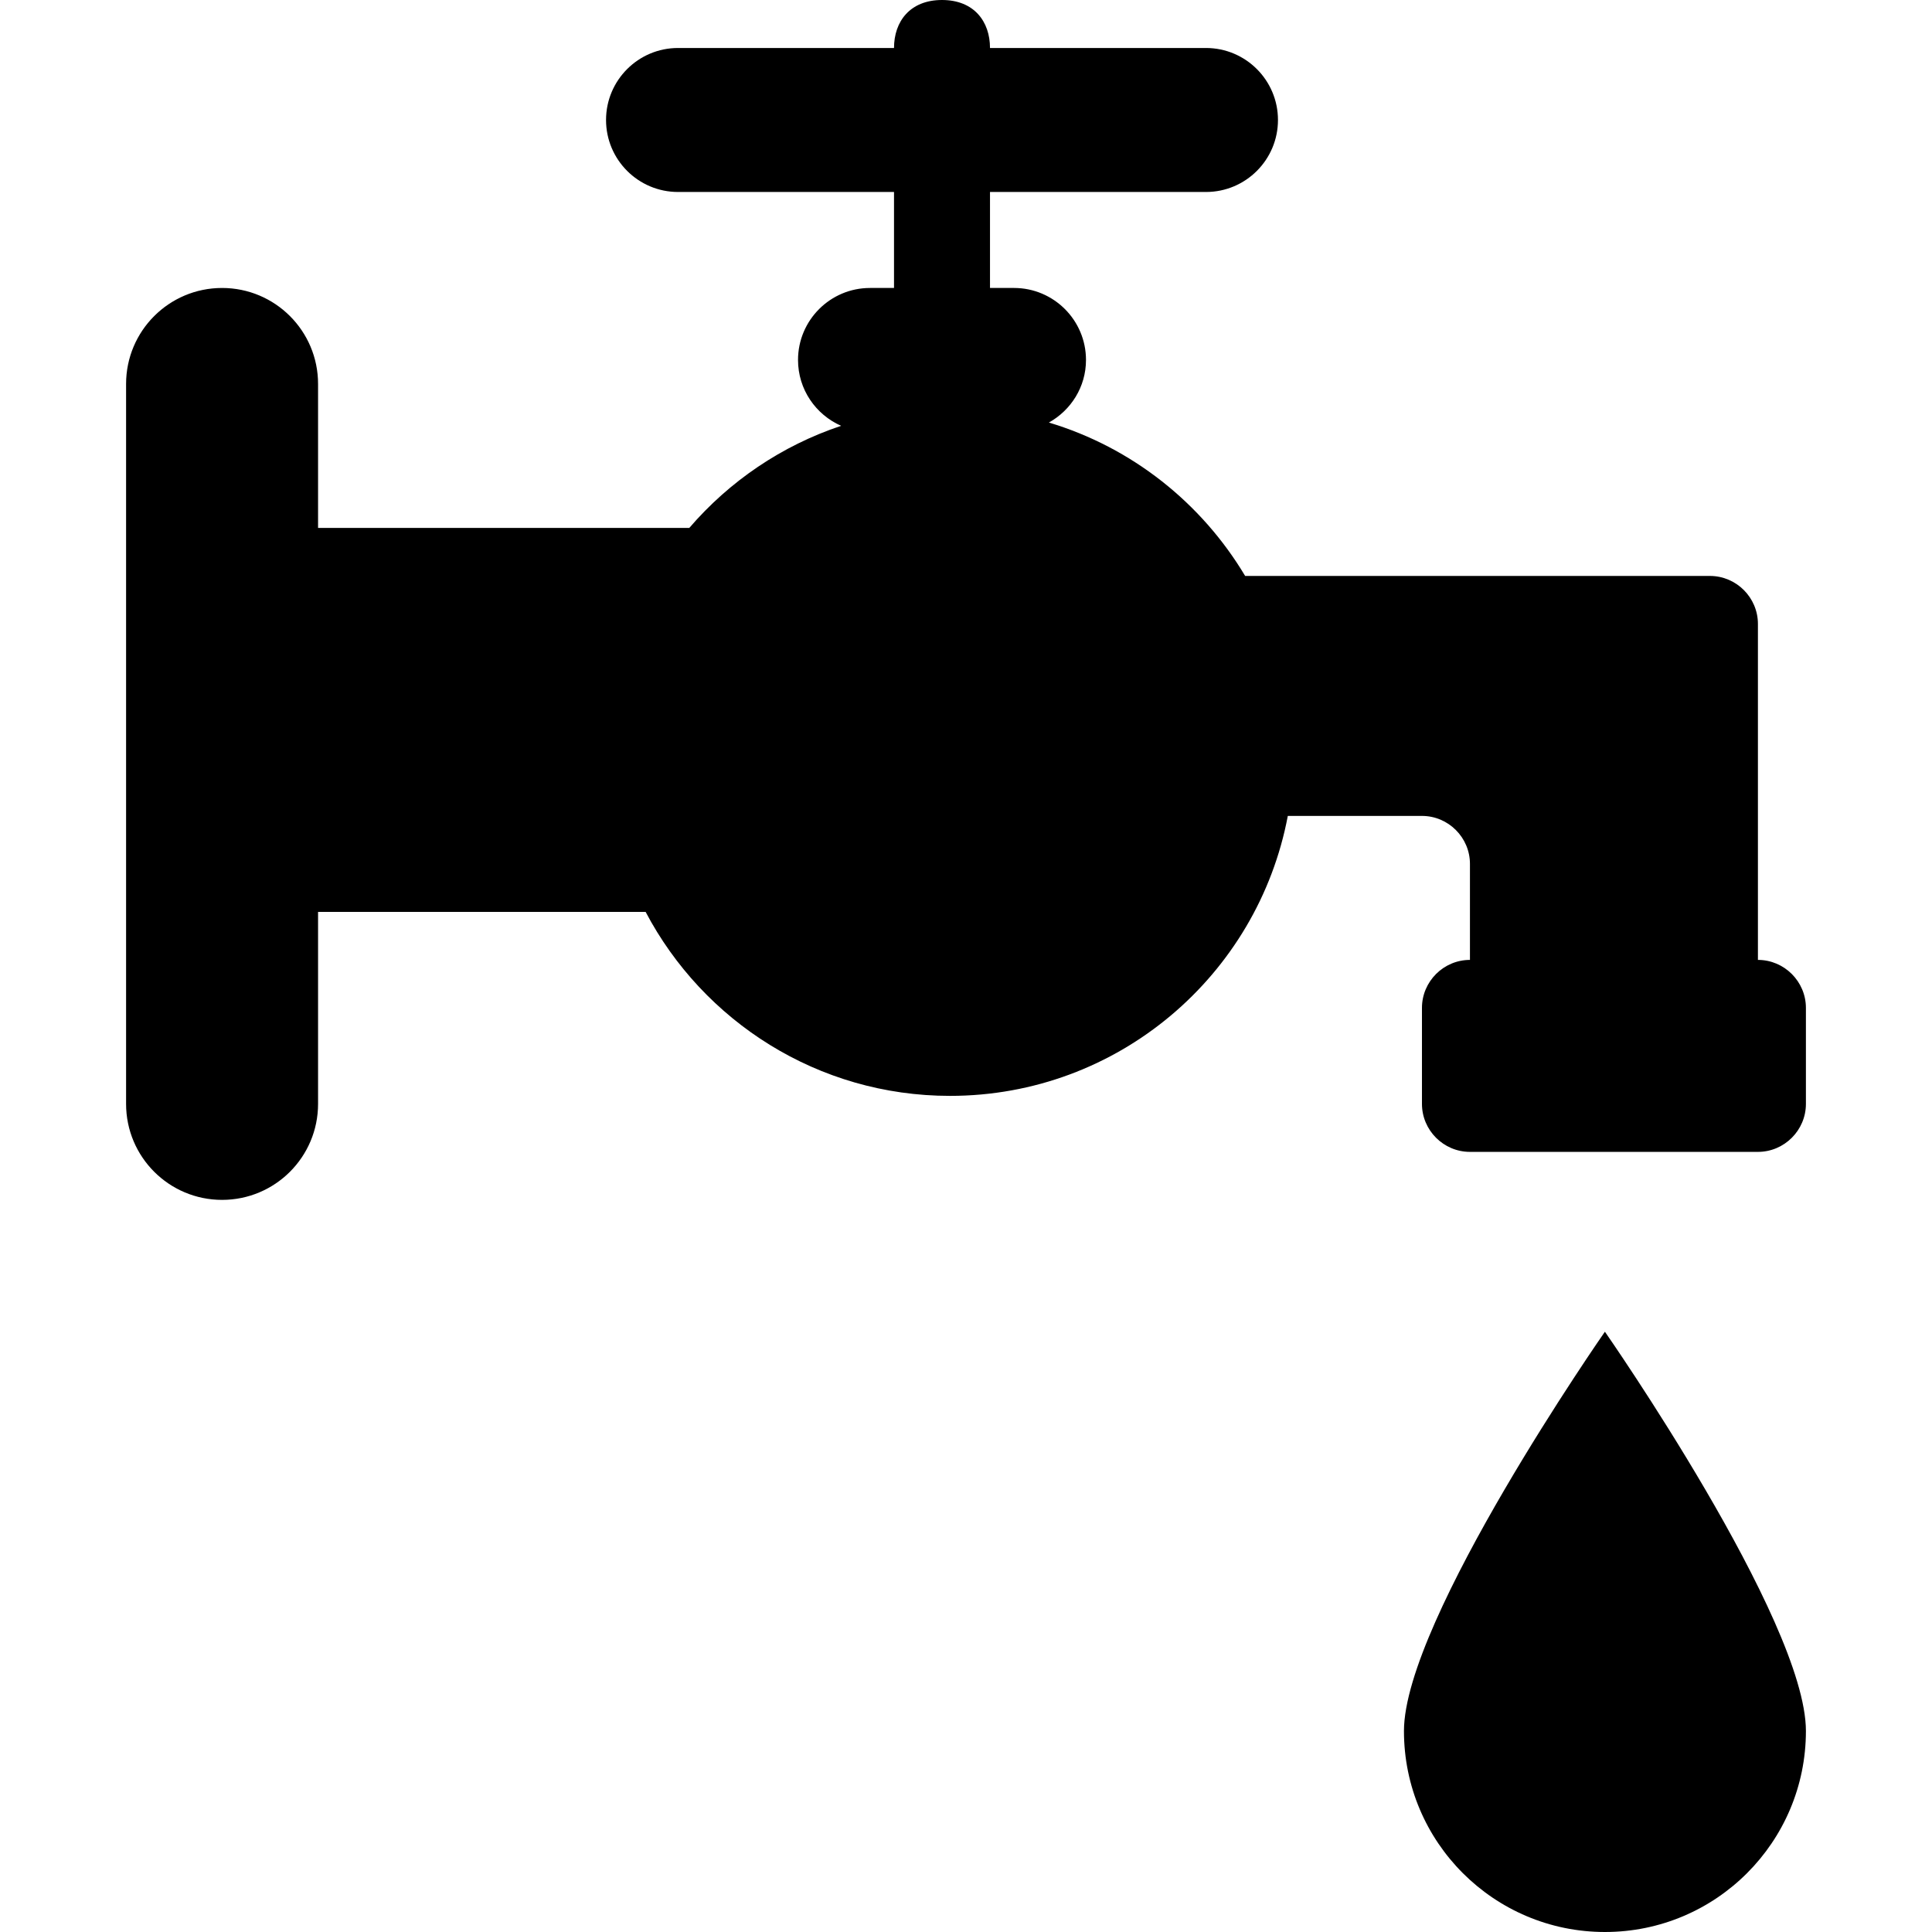 <?xml version="1.0" encoding="iso-8859-1"?>
<!-- Uploaded to: SVG Repo, www.svgrepo.com, Generator: SVG Repo Mixer Tools -->
<!DOCTYPE svg PUBLIC "-//W3C//DTD SVG 1.1//EN" "http://www.w3.org/Graphics/SVG/1.1/DTD/svg11.dtd">
<svg fill="#000000" version="1.1" id="Capa_1" xmlns="http://www.w3.org/2000/svg" xmlns:xlink="http://www.w3.org/1999/xlink" 
	 width="800px" height="800px" viewBox="0 0 384.929 384.929"
	 xml:space="preserve">
<g>
	<g>
		<path d="M350.246,191.25v-66.938c0-5.259-4.303-9.562-9.562-9.562h-19.125c-5.26,0-13.865,0-19.125,0s-13.865,0-19.125,0H248.08
			c-8.683-14.535-22.548-25.599-39.101-30.562c4.389-2.448,7.392-7.086,7.392-12.47c0-7.918-6.426-14.344-14.344-14.344h-4.781
			V38.25h43.031c7.918,0,14.344-6.426,14.344-14.344s-6.426-14.344-14.344-14.344h-43.031c0-5.278-3.185-9.562-9.562-9.562
			s-9.562,4.284-9.562,9.562h-43.031c-7.918,0-14.344,6.426-14.344,14.344s6.426,14.344,14.344,14.344h43.031v19.125h-4.781
			c-7.918,0-14.344,6.426-14.344,14.344c0,5.872,3.538,10.901,8.587,13.12c-11.867,3.959-22.271,11.064-30.255,20.349H63.371V76.5
			c0-10.566-8.559-19.125-19.125-19.125S25.121,65.934,25.121,76.5v143.438c0,10.566,8.559,19.125,19.125,19.125
			s19.125-8.559,19.125-19.125v-38.25h65.264c11.475,21.783,34.31,36.653,60.645,36.653c33.488,0,61.315-24.031,67.301-55.778
			h26.728c5.26,0,9.562,4.303,9.562,9.562v19.125c-5.26,0-9.562,4.303-9.562,9.562v19.125c0,5.26,4.303,9.562,9.562,9.562h57.375
			c5.26,0,9.562-4.303,9.562-9.562v-19.125C359.808,195.553,355.505,191.25,350.246,191.25z"/>
		<path d="M279.722,344.881c0,22.118,17.93,40.048,40.048,40.048s40.038-17.93,40.038-40.048s-40.048-79.55-40.048-79.55
			S279.722,322.763,279.722,344.881z"/>
	</g>
</g>
</svg>